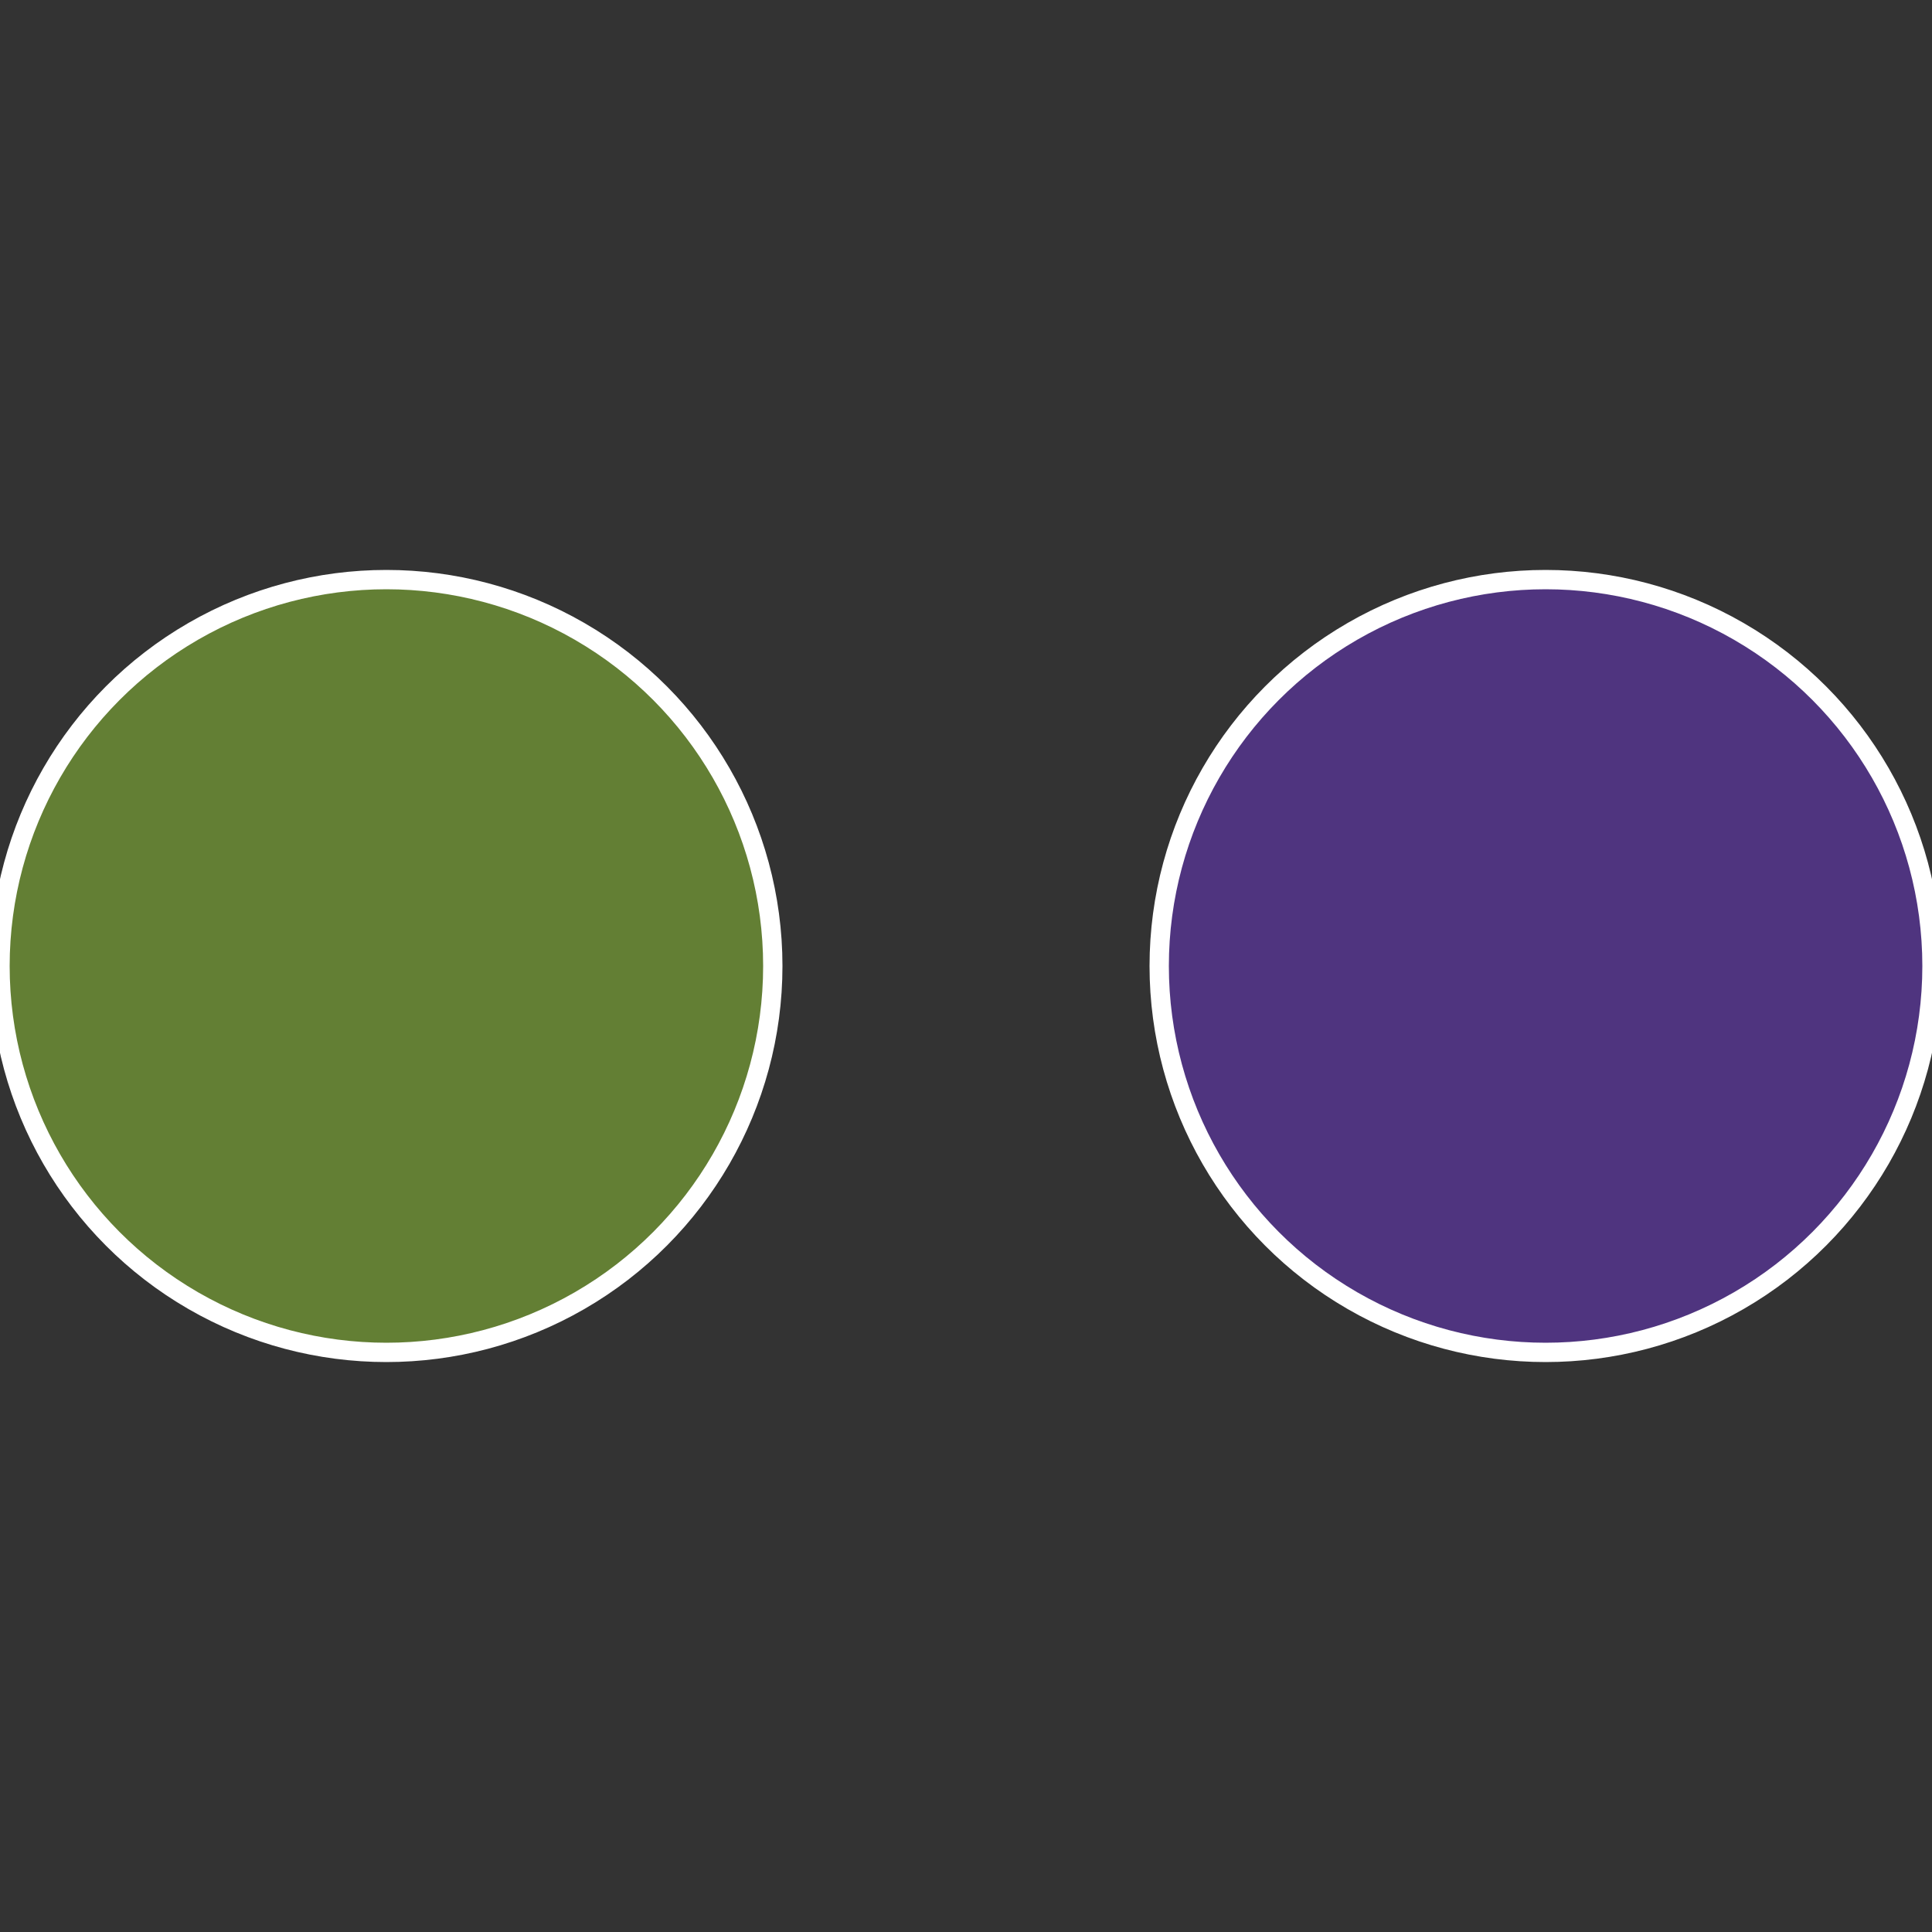 <?xml version="1.0" standalone="no"?>
<svg width="500" height="500" viewBox="-1 -1 2 2" xmlns="http://www.w3.org/2000/svg">
 
                <rect x="-1" y="-1" width="2" height="2" fill="#333333" stroke="none"/>
 
                <circle cx="0.6" cy="0" r="0.4" fill="#4f347f" stroke="#fff" stroke-width="1%" />
             
                <circle cx="-0.6" cy="7.3478807948841E-17" r="0.4" fill="#637f34" stroke="#fff" stroke-width="1%" />
            </svg>
